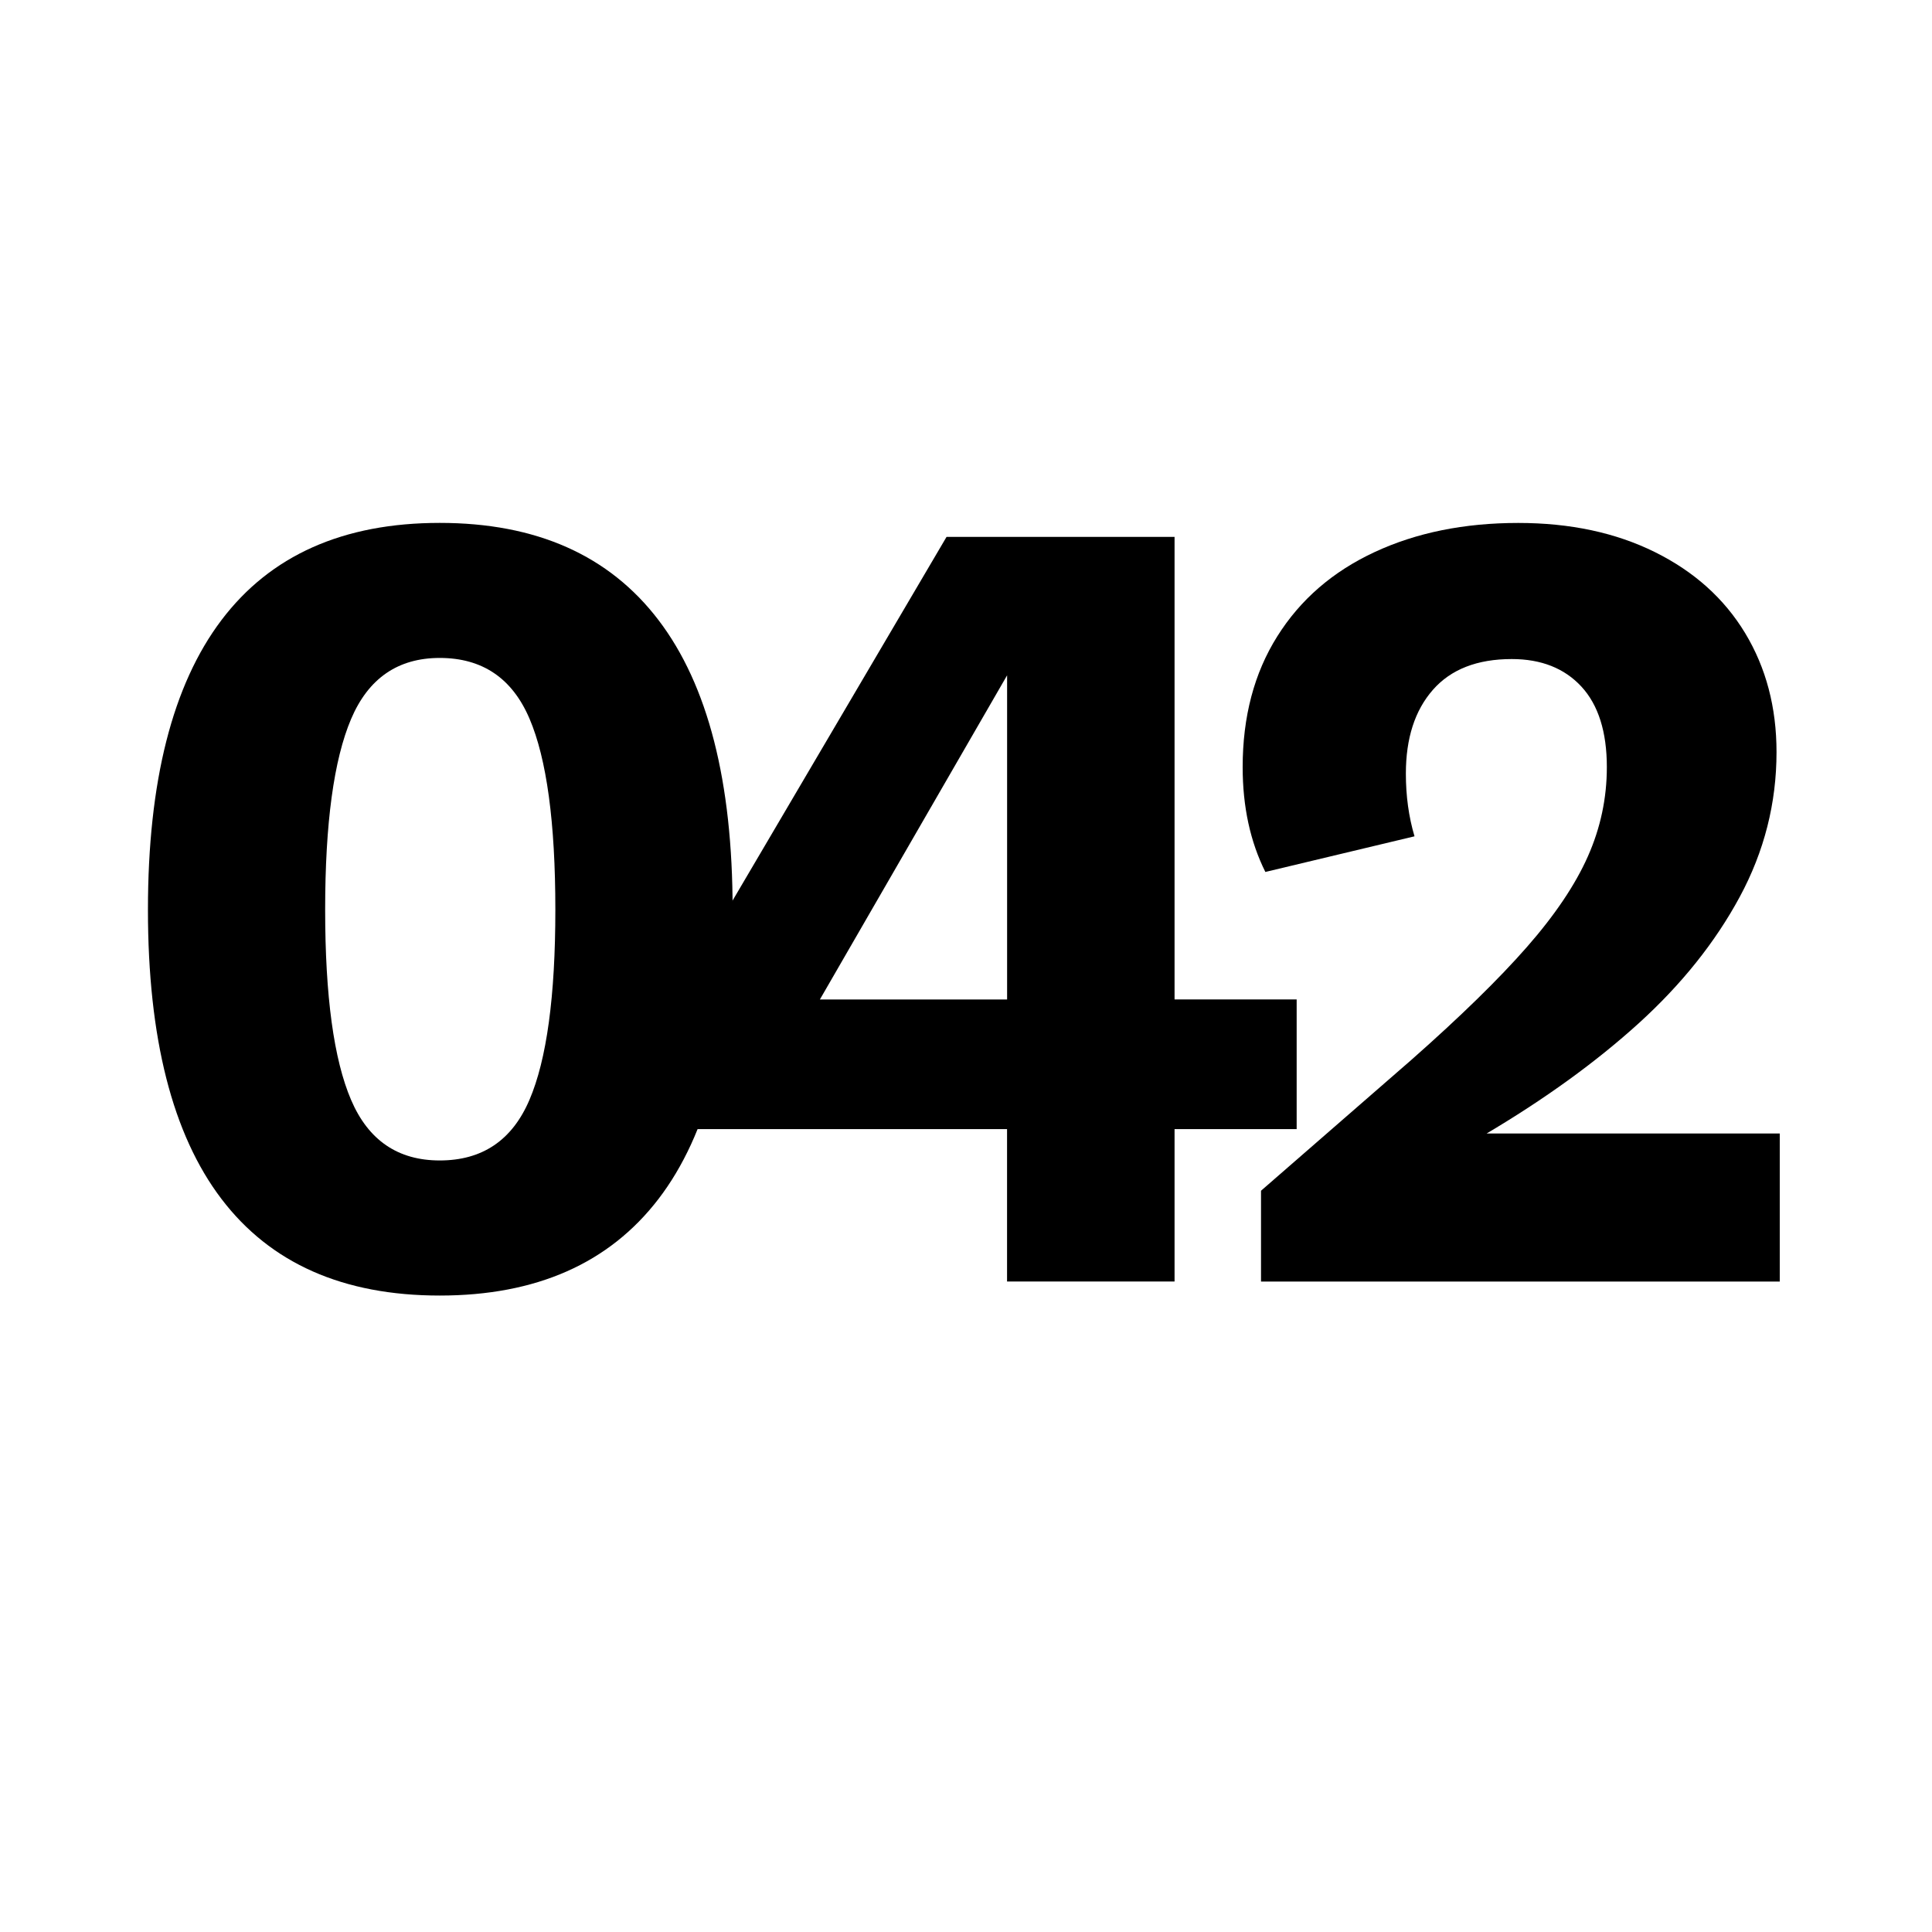 <?xml version="1.0" encoding="utf-8"?>
<!-- Generator: Adobe Illustrator 26.0.3, SVG Export Plug-In . SVG Version: 6.00 Build 0)  -->
<svg version="1.1" xmlns="http://www.w3.org/2000/svg" xmlns:xlink="http://www.w3.org/1999/xlink" x="0px" y="0px"
	 viewBox="0 0 400 400" style="enable-background:new 0 0 400 400;" xml:space="preserve">
<style type="text/css">
	.st0{display:none;}
	.st1{display:inline;}
</style>
<g id="Ebene_1">
	<g>
		<path d="M91.04,268.23c-19.99,0-35.05-6.67-45.2-20.02c-10.15-13.35-15.21-33.3-15.21-59.85c0-26.55,5.07-46.54,15.21-59.96
			c10.14-13.42,25.21-20.14,45.2-20.14c19.99,0,35.09,6.71,45.31,20.14c10.22,13.42,15.33,33.41,15.33,59.96
			c0,26.55-5.11,46.5-15.33,59.85C126.13,261.55,111.03,268.23,91.04,268.23z M91.04,240.26c8.8,0,14.99-4.17,18.57-12.53
			c3.58-8.35,5.37-21.48,5.37-39.38c0-18.05-1.79-31.25-5.37-39.6c-3.58-8.35-9.77-12.53-18.57-12.53
			c-8.65,0-14.77,4.22-18.35,12.64c-3.58,8.43-5.37,21.59-5.37,39.49c0,17.9,1.79,31.03,5.37,39.38
			C76.27,236.09,82.39,240.26,91.04,240.26z"/>
		<path d="M208.5,265.32v-31.55h-64.66v-34.01l52.13-88.6h47.21v95.76h25.28v26.85h-25.28v31.55H208.5z M165.1,214.98l-3.8-8.05
			h47.21v-83.01l4.92,7.38L165.1,214.98z"/>
		<path d="M261.08,265.32v-18.79l31.1-27.07c10.14-8.95,18.12-16.74,23.94-23.38c5.82-6.64,10.03-12.9,12.64-18.79
			c2.61-5.89,3.92-12.04,3.92-18.46c0-7.31-1.76-12.87-5.26-16.67c-3.51-3.8-8.32-5.71-14.43-5.71c-7.16,0-12.61,2.13-16.33,6.38
			c-3.73,4.25-5.59,10.03-5.59,17.34c0,4.62,0.59,8.95,1.79,12.98l-30.88,7.38c-3.13-6.27-4.7-13.5-4.7-21.7
			c0-10.44,2.38-19.47,7.16-27.07c4.77-7.61,11.48-13.42,20.14-17.45c8.65-4.03,18.57-6.04,29.76-6.04c10.74,0,20.17,2.01,28.3,6.04
			c8.13,4.03,14.35,9.62,18.68,16.78c4.32,7.16,6.49,15.37,6.49,24.61c0,10.59-2.54,20.58-7.61,29.98
			c-5.07,9.4-12.05,18.12-20.92,26.18c-8.88,8.05-19.5,15.74-31.88,23.05l-21.26,12.75l4.7-12.98h77.64v30.65H261.08z"/>
	</g>
</g>
<g id="Ebene_2" class="st0">
</g>
</svg>
